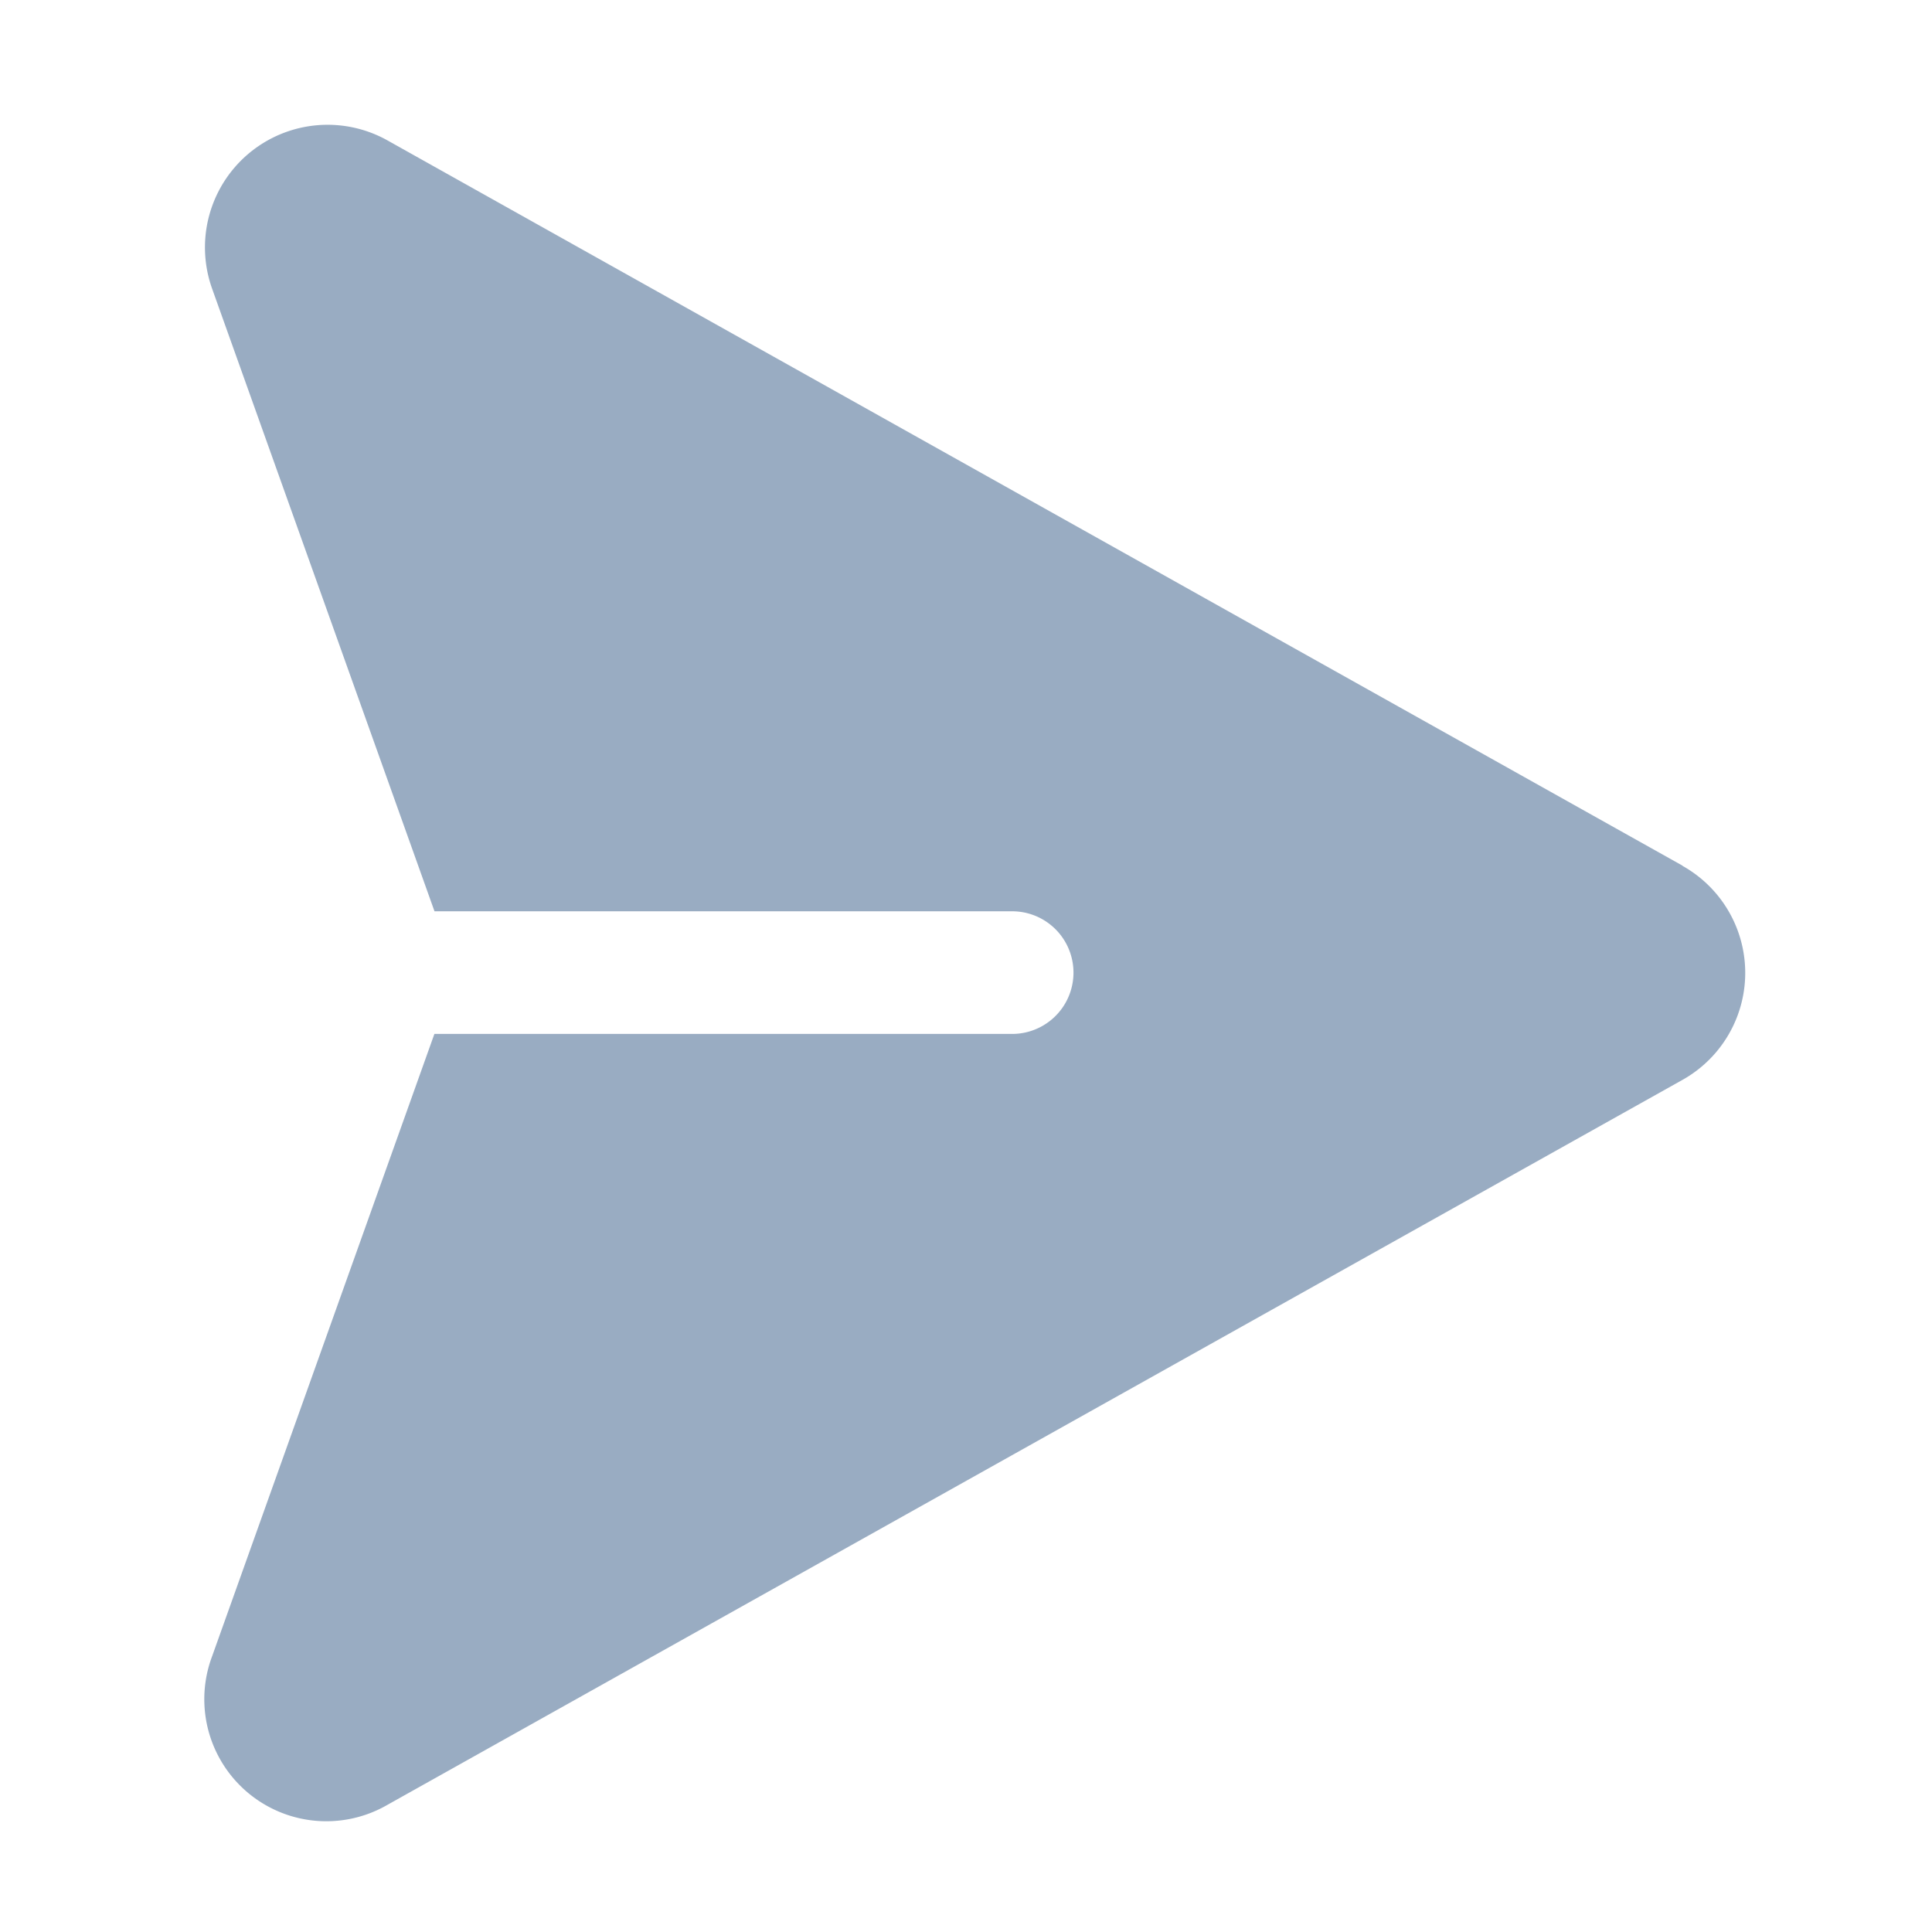 <svg xmlns="http://www.w3.org/2000/svg" width="19" height="19" viewBox="0 0 19 19"><g transform="translate(-0.353 -0.137)"><rect width="19" height="19" transform="translate(0.353 0.137)" fill="none"/><path d="M45.242,24.693,32.507,17.561a1.206,1.206,0,0,0-1.725,1.458l2.187,6.123h5.681a.6.6,0,1,1,0,1.206H32.968l-2.187,6.123a1.2,1.2,0,0,0,1.726,1.458L45.242,26.8a1.206,1.206,0,0,0,0-2.105Z" transform="translate(-28.343 -16.043)" fill="#99acc2"/></g></svg>